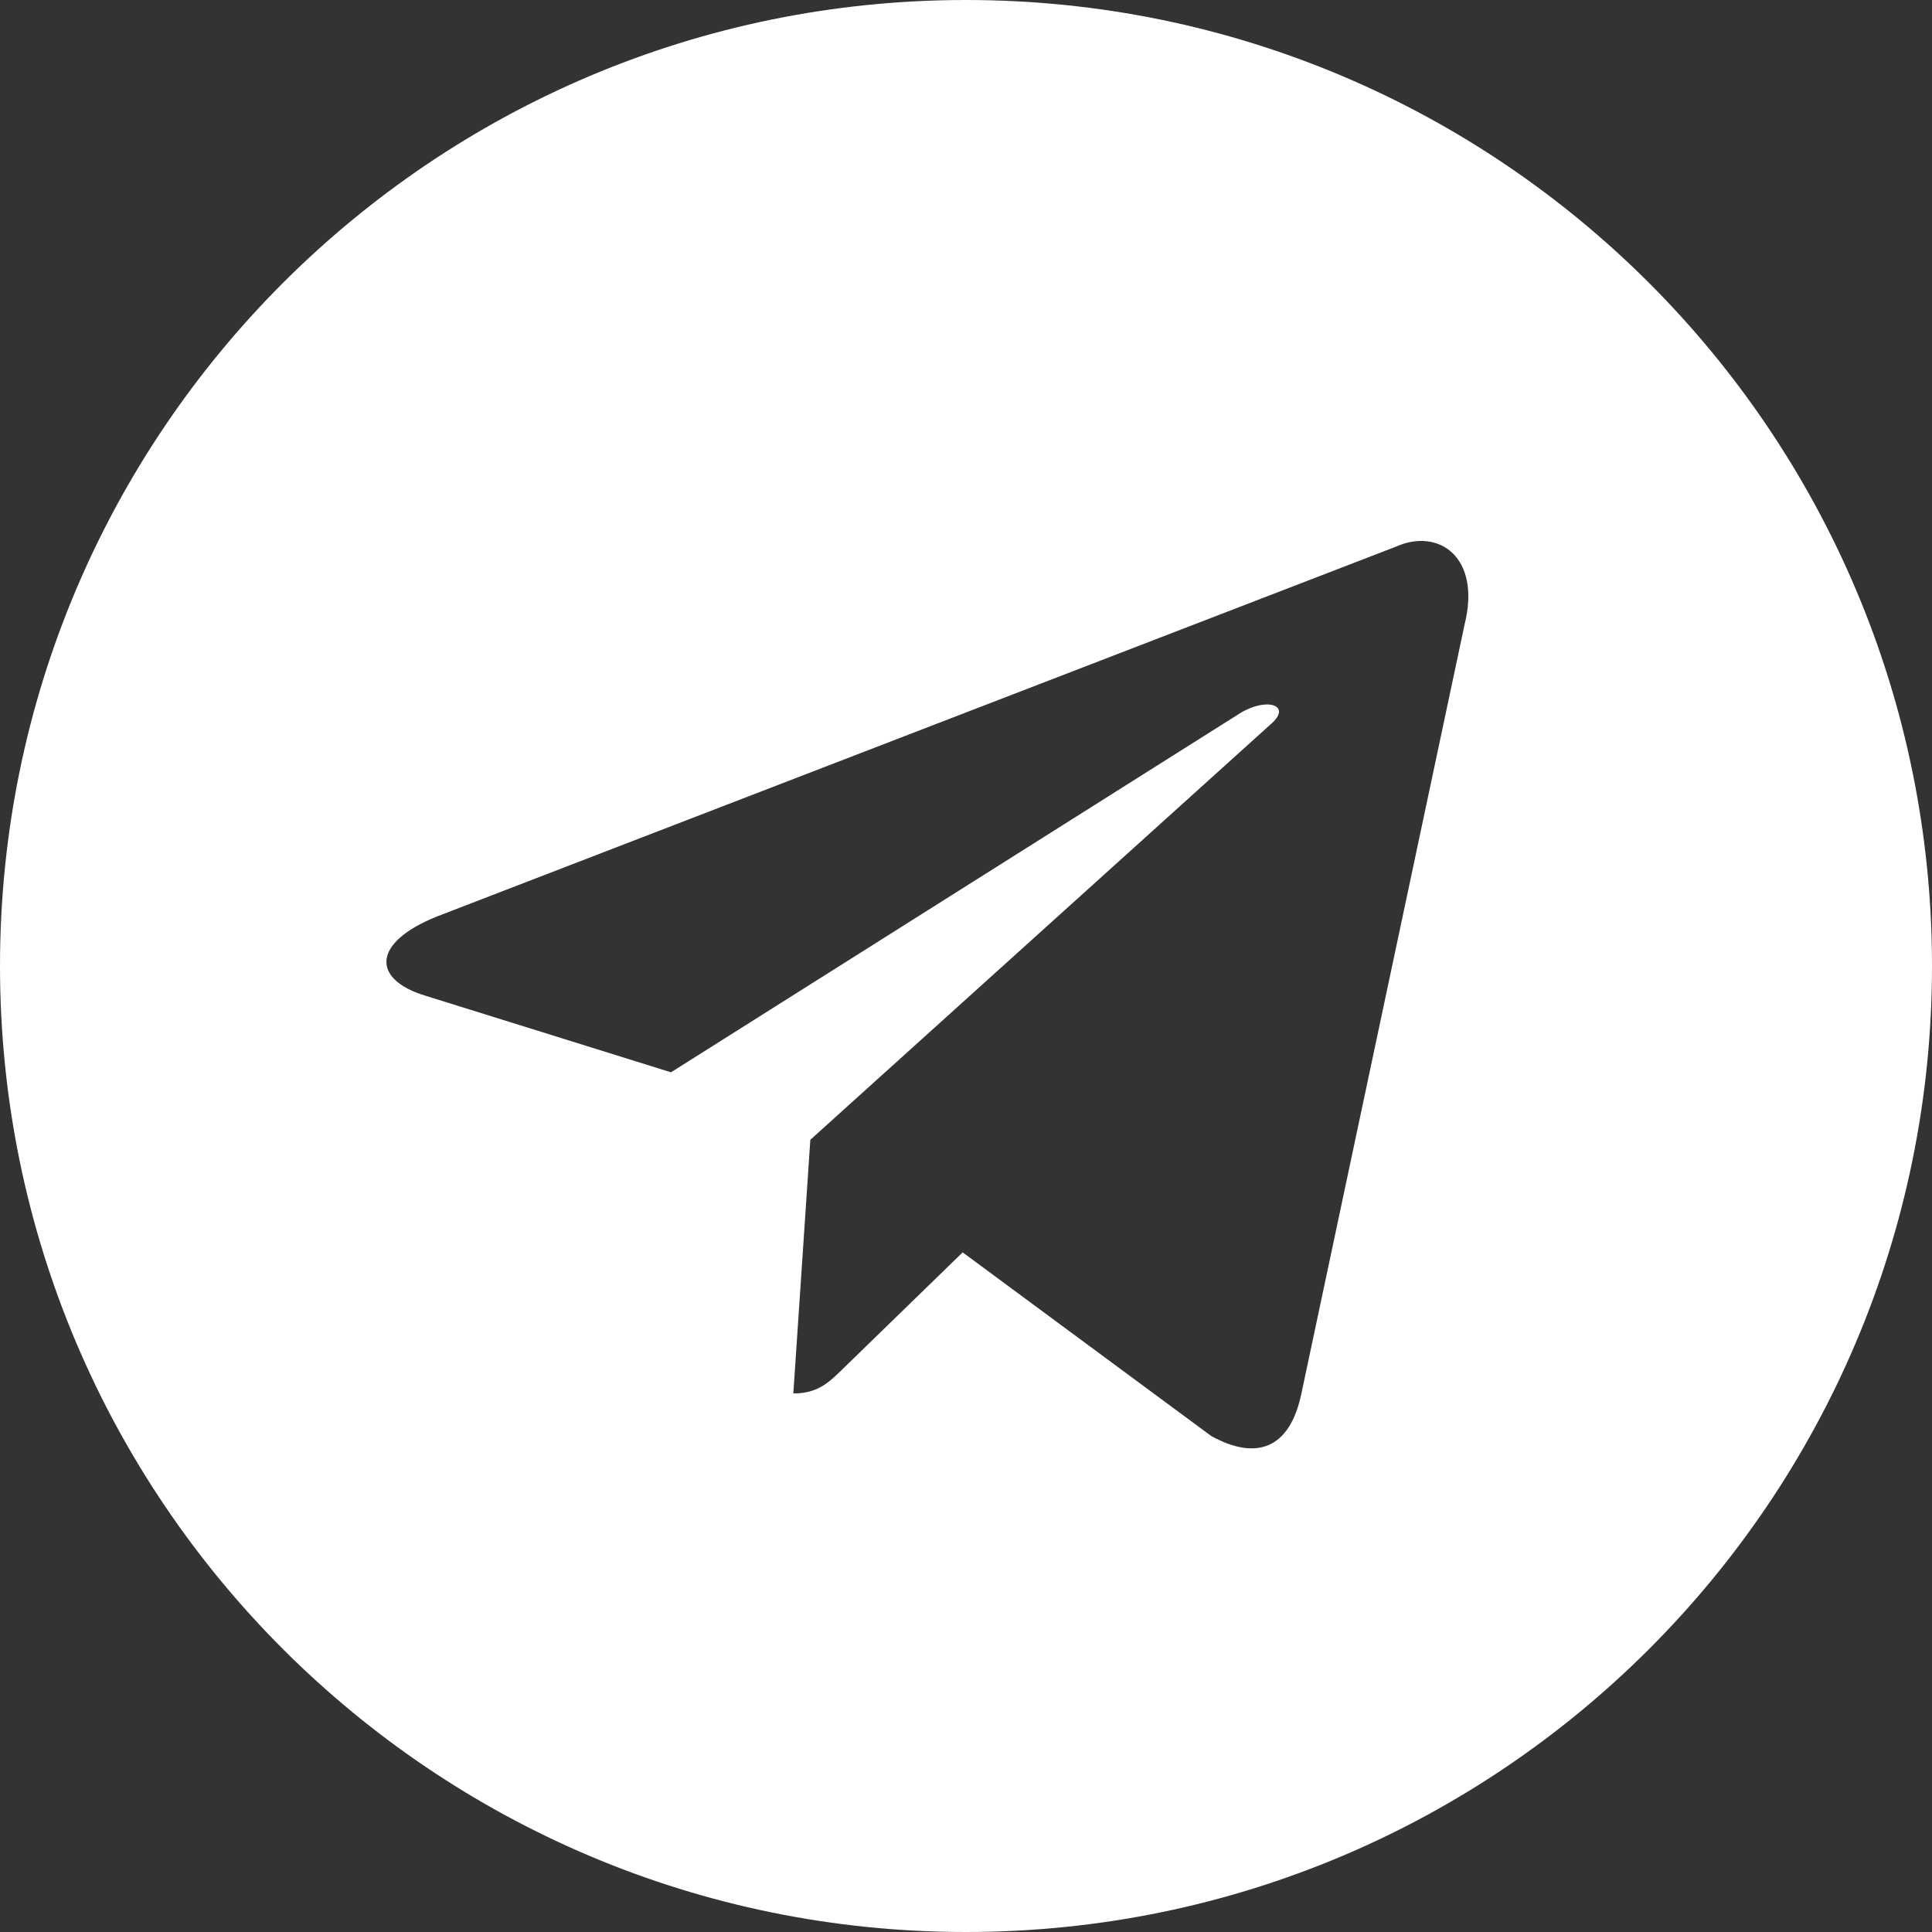 <?xml version="1.0" encoding="UTF-8"?> <svg xmlns="http://www.w3.org/2000/svg" width="40" height="40" viewBox="0 0 40 40" fill="none"><rect x="0" y="0" width="40" height="40" fill="#333333" stroke="none"/><path fill-rule="evenodd" clip-rule="evenodd" d="M20 40C31.046 40 40 31.046 40 20C40 8.954 31.046 0 20 0C8.954 0 0 8.954 0 20C0 31.046 8.954 40 20 40ZM9.046 18.975L28.888 11.323C29.793 10.914 30.669 11.542 30.323 12.928L26.944 28.852C26.708 29.985 26.026 30.253 25.077 29.731L19.931 25.929L17.456 28.335L17.429 28.362C17.153 28.629 16.924 28.85 16.425 28.85L16.777 23.599L16.775 23.598H16.777L26.326 14.979C26.745 14.607 26.236 14.425 25.678 14.764L13.892 22.201L8.797 20.612C7.7 20.275 7.692 19.519 9.046 18.975Z" fill="white"></path></svg> 
